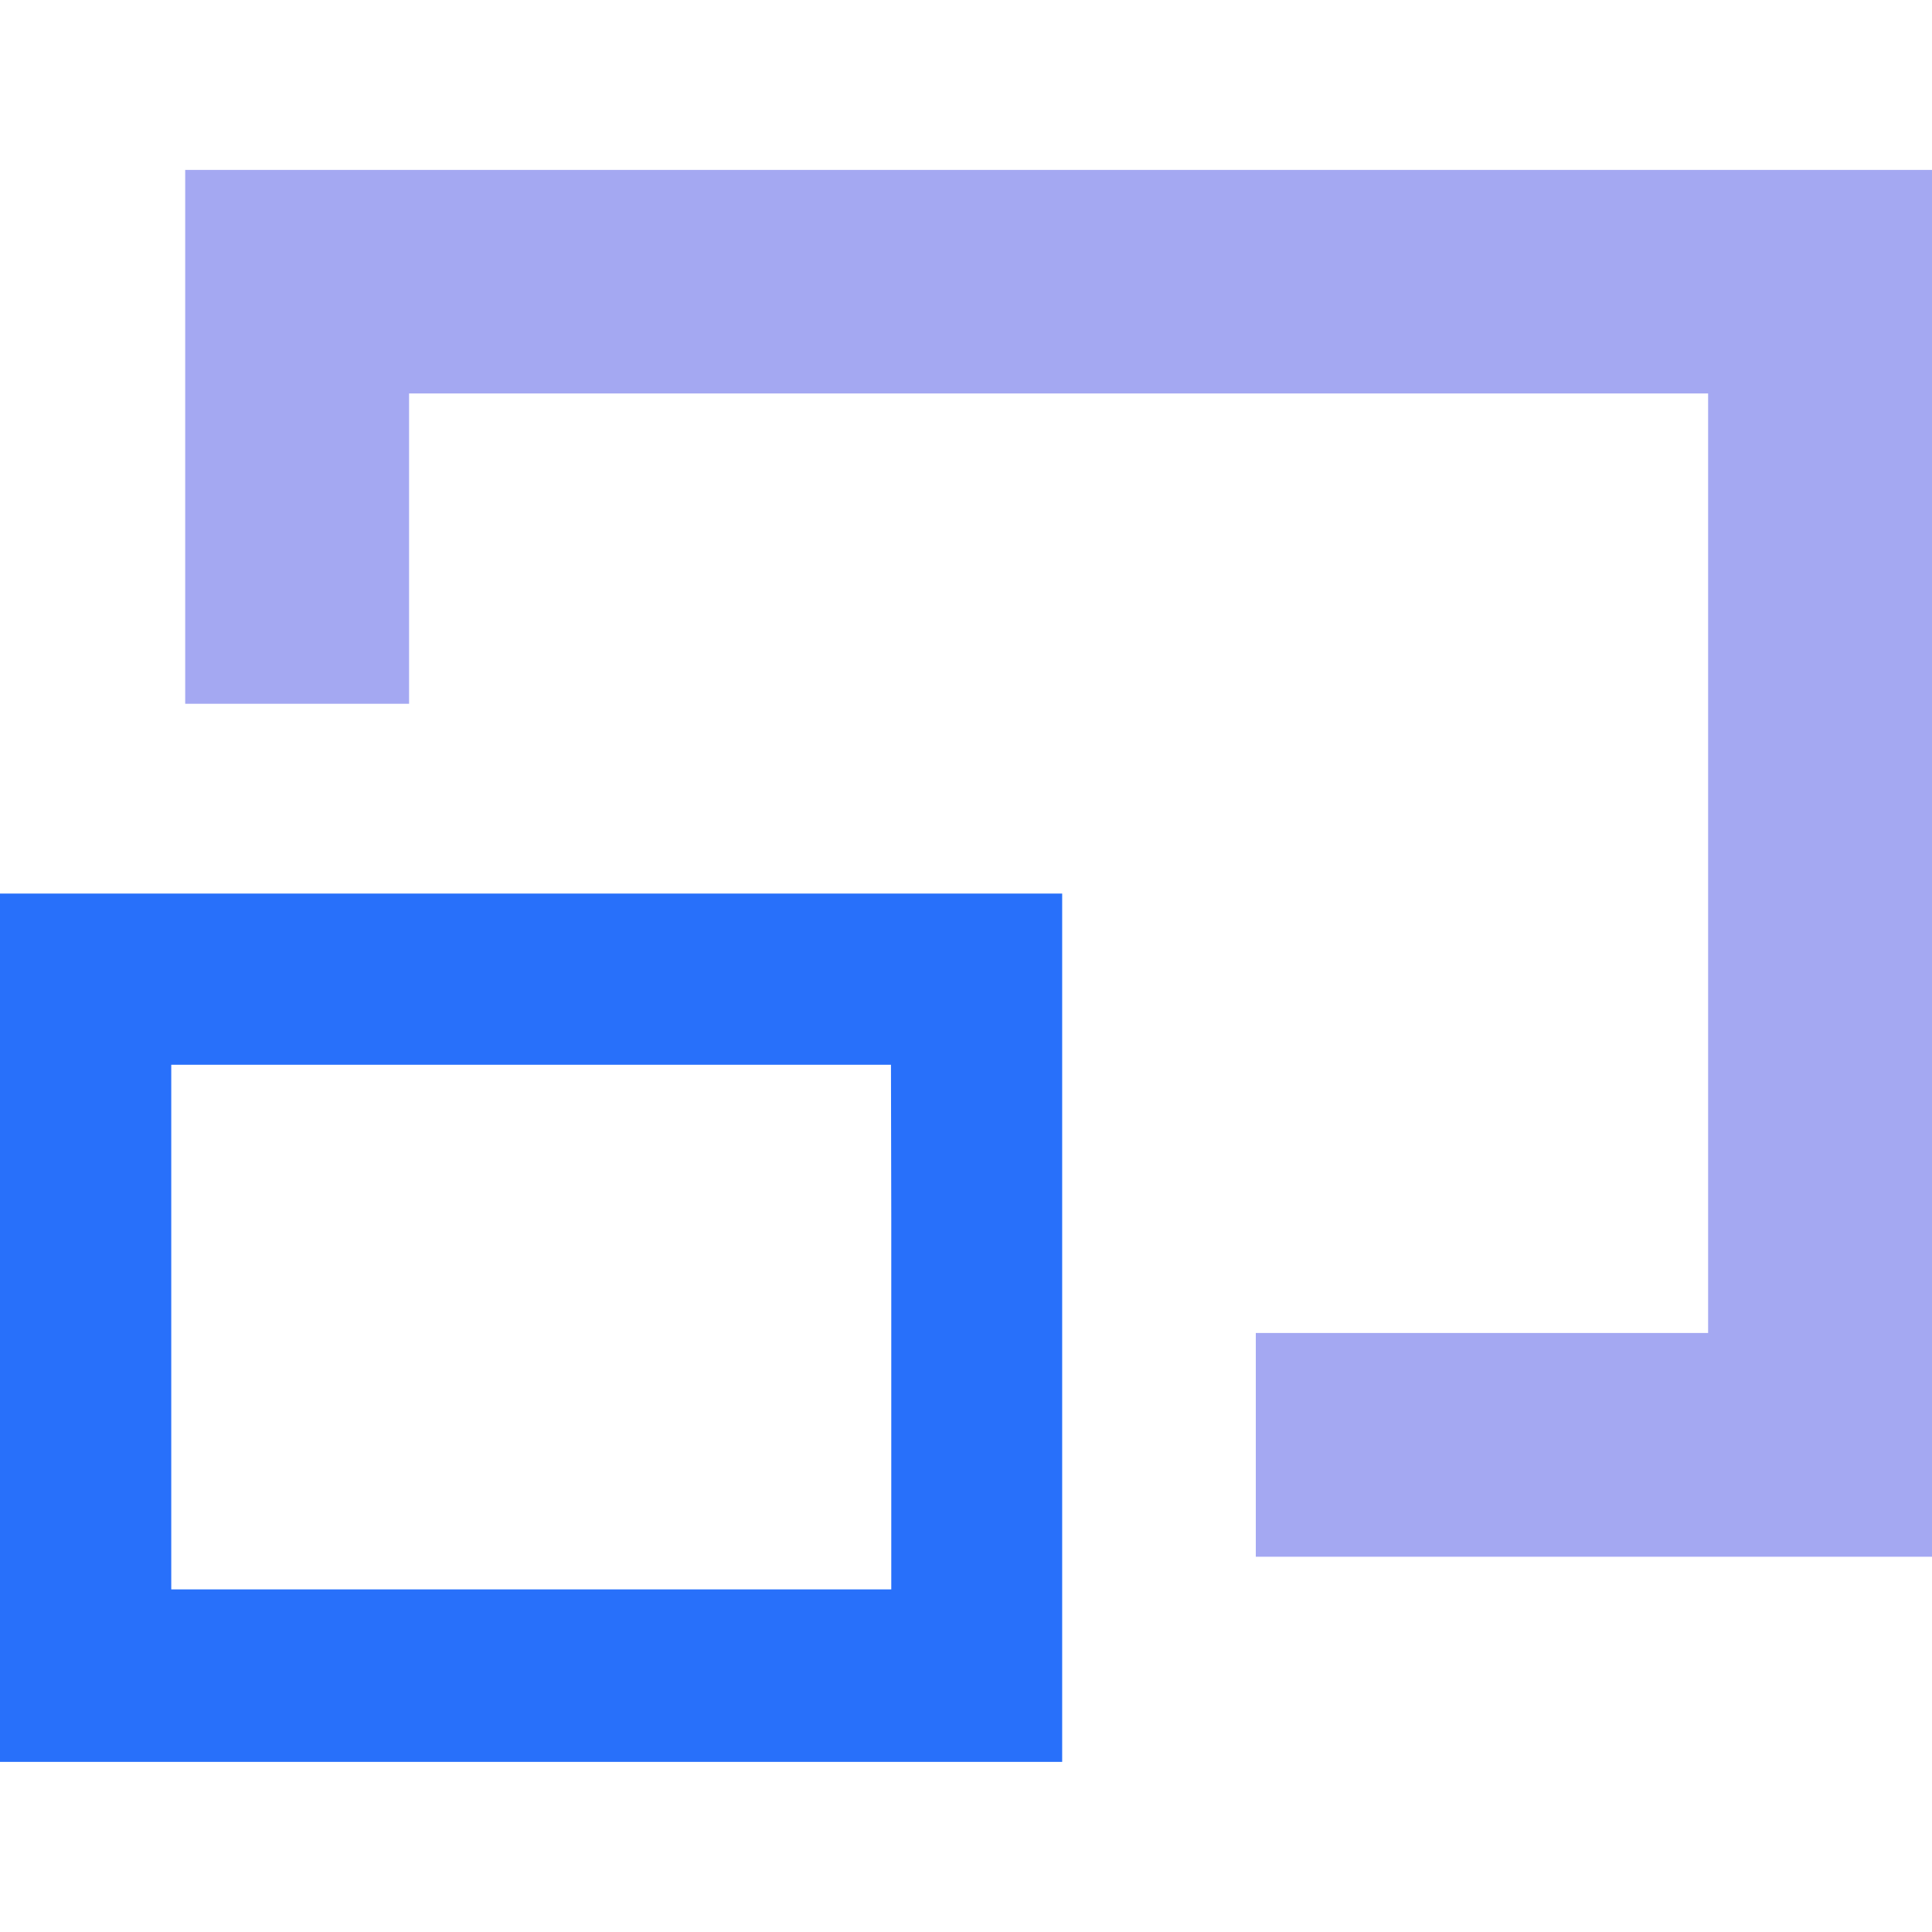 <svg xmlns="http://www.w3.org/2000/svg" xmlns:xlink="http://www.w3.org/1999/xlink" width="50" height="50" viewBox="0 0 50 50">
  <defs>
    <clipPath id="clip-path">
      <rect id="Rectangle_972" data-name="Rectangle 972" width="50" height="50" transform="translate(818 1891.4)" fill="#fff" stroke="#707070" stroke-width="1"/>
    </clipPath>
  </defs>
  <g id="Mask_Group_34" data-name="Mask Group 34" transform="translate(-818 -1891.4)" clip-path="url(#clip-path)">
    <g id="Layer_2" data-name="Layer 2" transform="translate(818 1895.798)">
      <g id="Layer_1" data-name="Layer 1">
        <path id="Path_3636" data-name="Path 3636" d="M13.454,18.727H0V41.2H27.489V18.727Zm9.612,8.409v9.6H4.432V23.158H23.058Z" fill="#2870fa" fill-rule="evenodd"/>
        <path id="Path_3637" data-name="Path 3637" d="M4.793,0V13.816h5.794V5.785H44.206V30.1H32.5V35.89H50V0Z" fill="#a4a8f2" fill-rule="evenodd"/>
      </g>
    </g>
  </g>
</svg>
